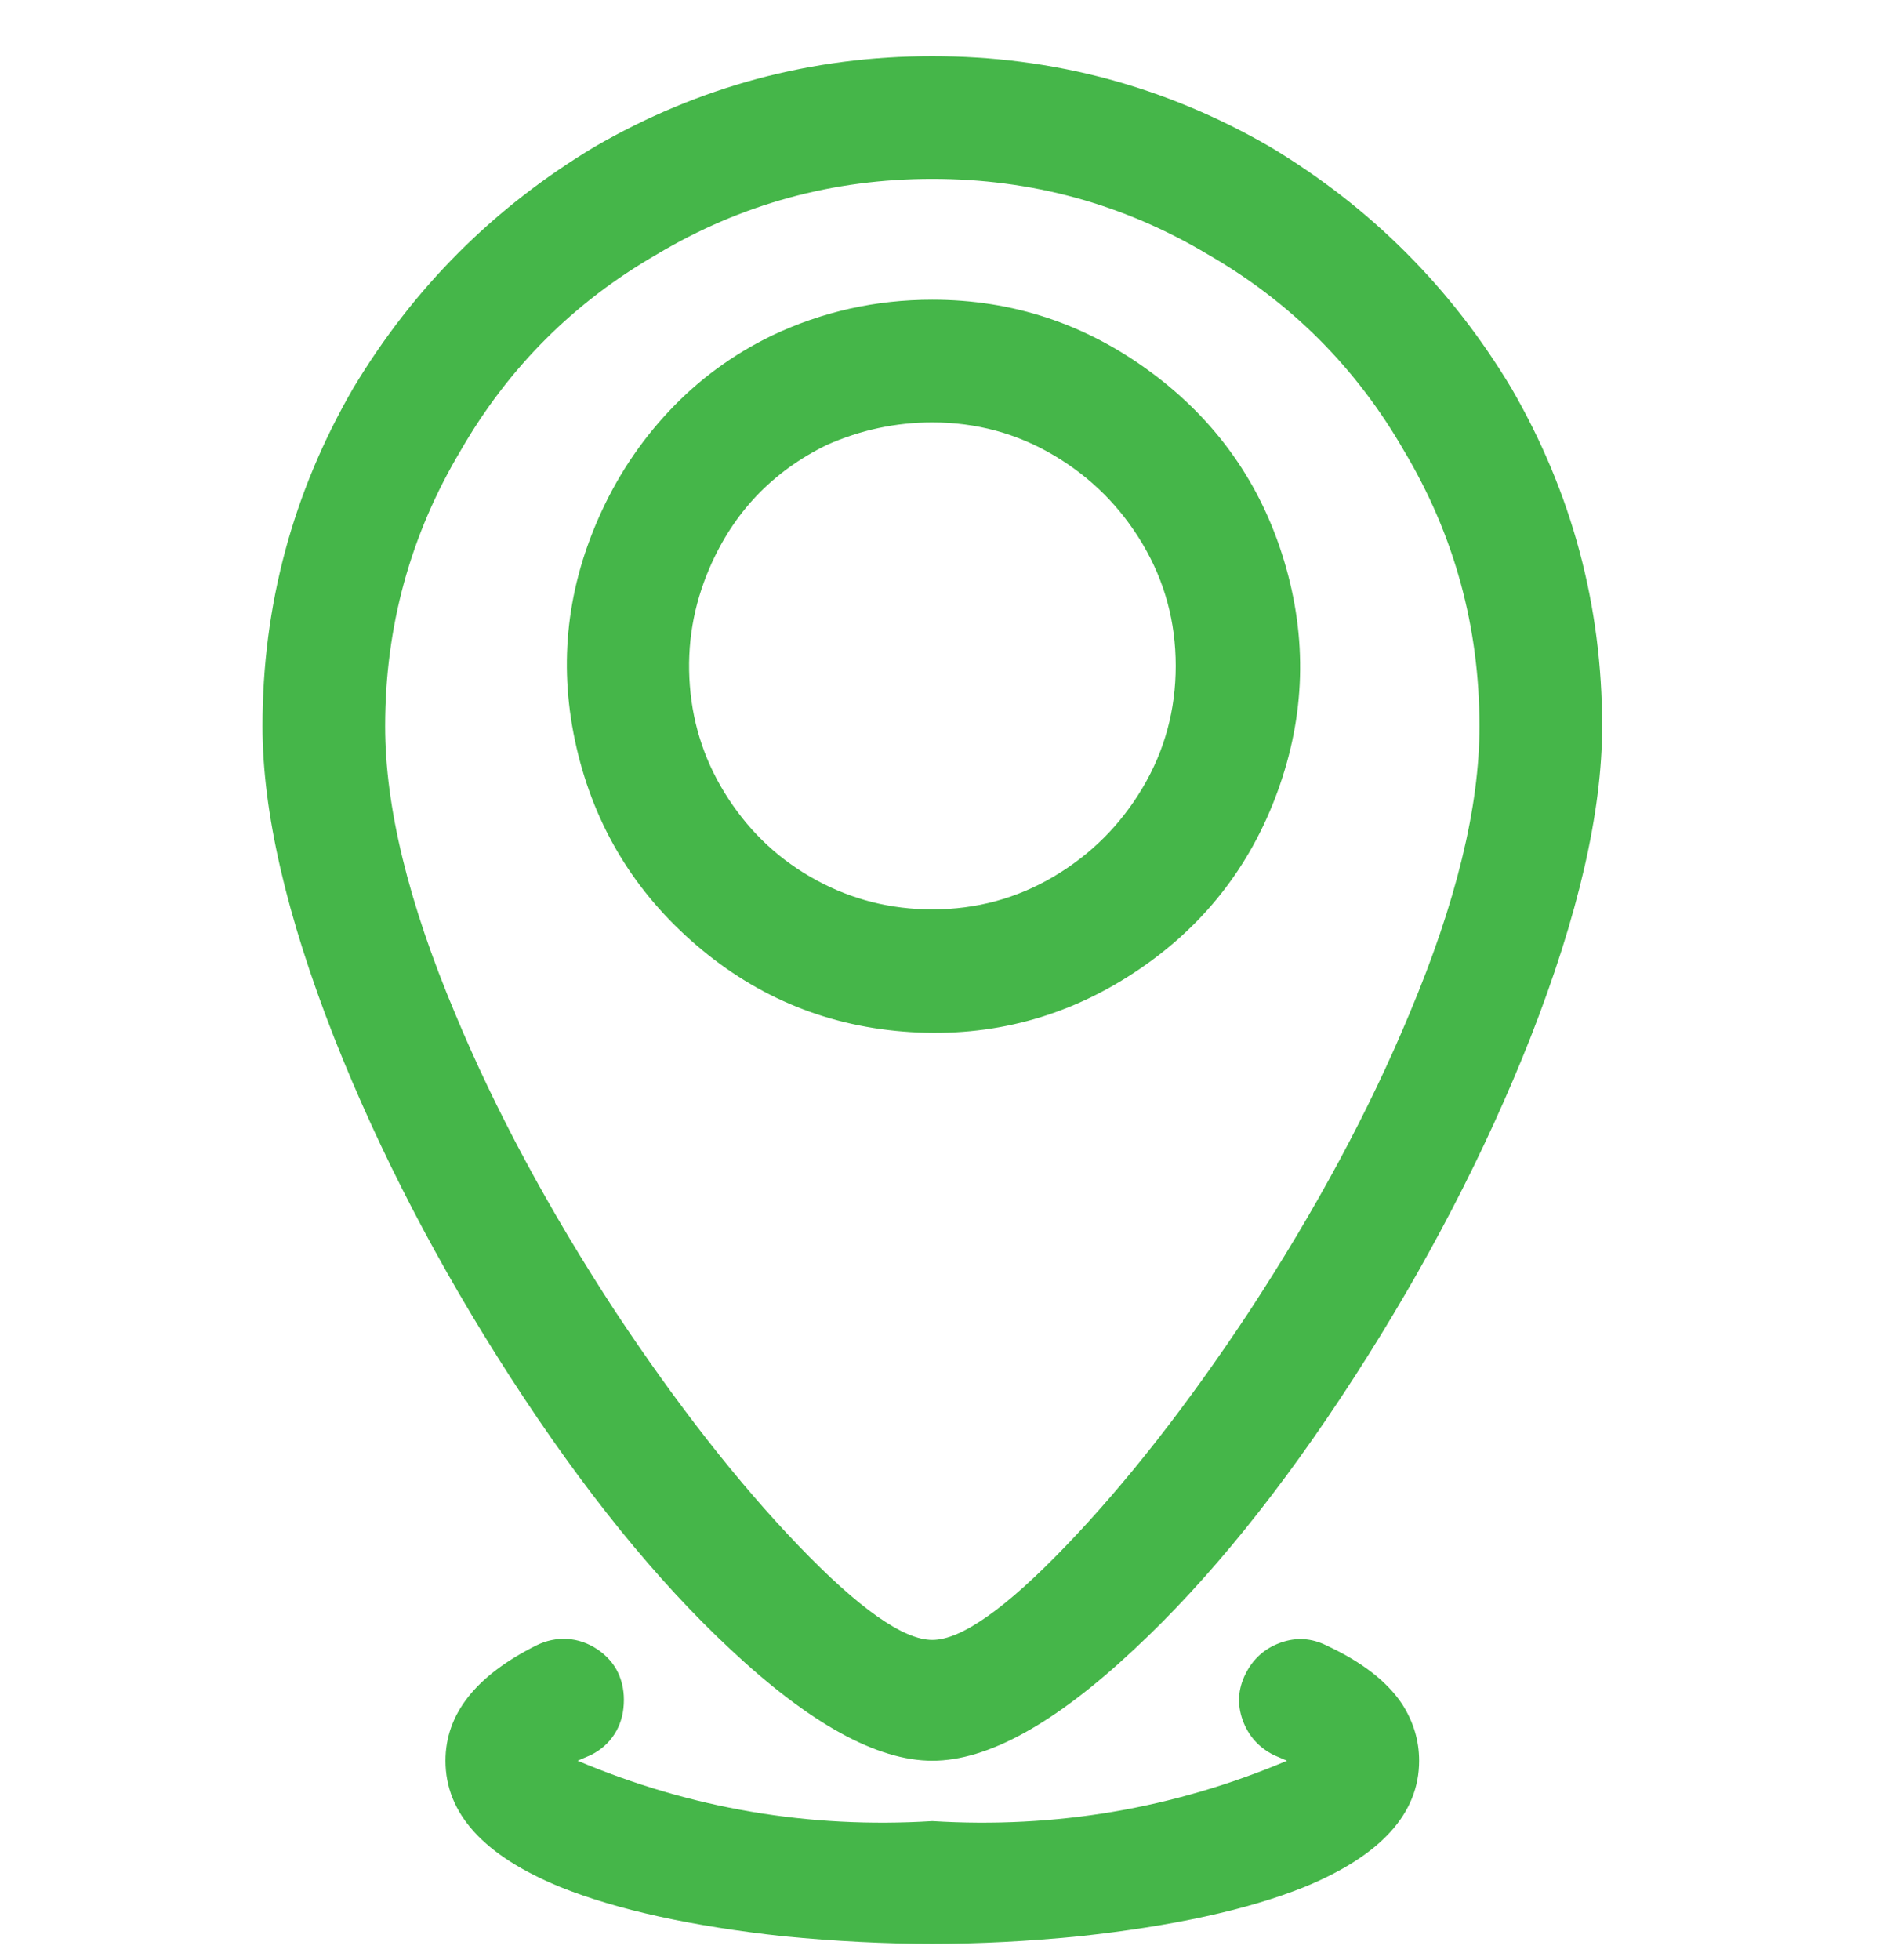 <svg width="29" height="30" viewBox="0 0 29 30" fill="none" xmlns="http://www.w3.org/2000/svg">
<g clip-path="url(#clip0_113_977)">
<path d="M14.275 0.86C12.426 0.86 10.702 1.322 9.104 2.247C7.563 3.171 6.33 4.404 5.406 5.945C4.481 7.543 4.019 9.267 4.019 11.116C4.019 12.426 4.385 14.015 5.117 15.883C5.81 17.636 6.711 19.369 7.818 21.083C8.926 22.797 10.047 24.184 11.184 25.243C12.397 26.38 13.428 26.948 14.275 26.948C15.122 26.948 16.153 26.38 17.366 25.243C18.503 24.184 19.625 22.797 20.732 21.083C21.839 19.369 22.74 17.636 23.433 15.883C24.165 14.015 24.531 12.426 24.531 11.116C24.531 9.267 24.069 7.543 23.144 5.945C22.22 4.404 20.987 3.171 19.446 2.247C17.848 1.322 16.124 0.86 14.275 0.86ZM14.275 25.099C13.832 25.099 13.148 24.617 12.224 23.654C11.299 22.691 10.365 21.497 9.421 20.072C8.401 18.512 7.582 16.99 6.966 15.507C6.253 13.812 5.897 12.349 5.897 11.116C5.897 9.594 6.282 8.188 7.052 6.898C7.784 5.627 8.786 4.625 10.057 3.893C11.348 3.123 12.754 2.738 14.275 2.738C15.796 2.738 17.203 3.123 18.493 3.893C19.764 4.625 20.766 5.627 21.497 6.898C22.268 8.188 22.653 9.594 22.653 11.116C22.653 12.349 22.297 13.812 21.584 15.507C20.968 16.99 20.149 18.512 19.128 20.072C18.185 21.497 17.251 22.691 16.326 23.654C15.402 24.617 14.718 25.099 14.275 25.099ZM14.275 4.587C13.408 4.587 12.59 4.77 11.819 5.136C11.222 5.425 10.697 5.81 10.245 6.291C9.792 6.773 9.431 7.322 9.161 7.938C8.661 9.074 8.55 10.244 8.829 11.448C9.108 12.652 9.72 13.658 10.664 14.467C11.607 15.276 12.7 15.719 13.943 15.796C15.185 15.873 16.326 15.57 17.366 14.886C18.406 14.202 19.138 13.278 19.562 12.113C19.986 10.947 20.019 9.773 19.663 8.588C19.307 7.404 18.628 6.441 17.626 5.699C16.625 4.958 15.508 4.587 14.275 4.587ZM14.275 13.918C13.639 13.918 13.047 13.769 12.498 13.47C11.949 13.172 11.502 12.758 11.155 12.228C10.808 11.699 10.611 11.121 10.563 10.495C10.514 9.869 10.616 9.267 10.866 8.689C11.232 7.842 11.829 7.216 12.657 6.811C13.177 6.58 13.716 6.465 14.275 6.465C14.949 6.465 15.57 6.633 16.138 6.97C16.707 7.307 17.159 7.76 17.496 8.328C17.833 8.896 18.002 9.517 18.002 10.191C18.002 10.866 17.833 11.487 17.496 12.055C17.159 12.623 16.707 13.076 16.138 13.413C15.57 13.75 14.949 13.918 14.275 13.918ZM14.275 29.75C13.562 29.75 12.802 29.712 11.993 29.634C10.587 29.48 9.45 29.23 8.584 28.883C7.409 28.402 6.821 27.757 6.821 26.948C6.821 26.235 7.284 25.648 8.208 25.185C8.362 25.108 8.521 25.075 8.685 25.084C8.848 25.094 9.003 25.147 9.147 25.243C9.291 25.34 9.397 25.46 9.465 25.604C9.532 25.749 9.561 25.908 9.551 26.081C9.542 26.254 9.494 26.408 9.407 26.543C9.32 26.678 9.2 26.784 9.046 26.861L8.844 26.948C10.577 27.68 12.387 27.988 14.275 27.872C16.163 27.988 17.973 27.68 19.706 26.948L19.504 26.861C19.273 26.745 19.114 26.567 19.027 26.326C18.941 26.086 18.955 25.85 19.071 25.619C19.186 25.388 19.364 25.229 19.605 25.142C19.846 25.055 20.082 25.07 20.313 25.185C20.852 25.436 21.238 25.734 21.469 26.081C21.642 26.351 21.729 26.64 21.729 26.948C21.729 27.757 21.141 28.402 19.966 28.883C19.1 29.23 17.954 29.48 16.528 29.634C15.739 29.712 14.988 29.75 14.275 29.75Z" fill="#45B649"/>
</g>
<defs>
<clipPath id="clip0_113_977">
<rect width="28.55" height="28.89" fill="white" transform="matrix(1 0 0 -1 0 29.75)"/>
</clipPath>
</defs>
</svg>
